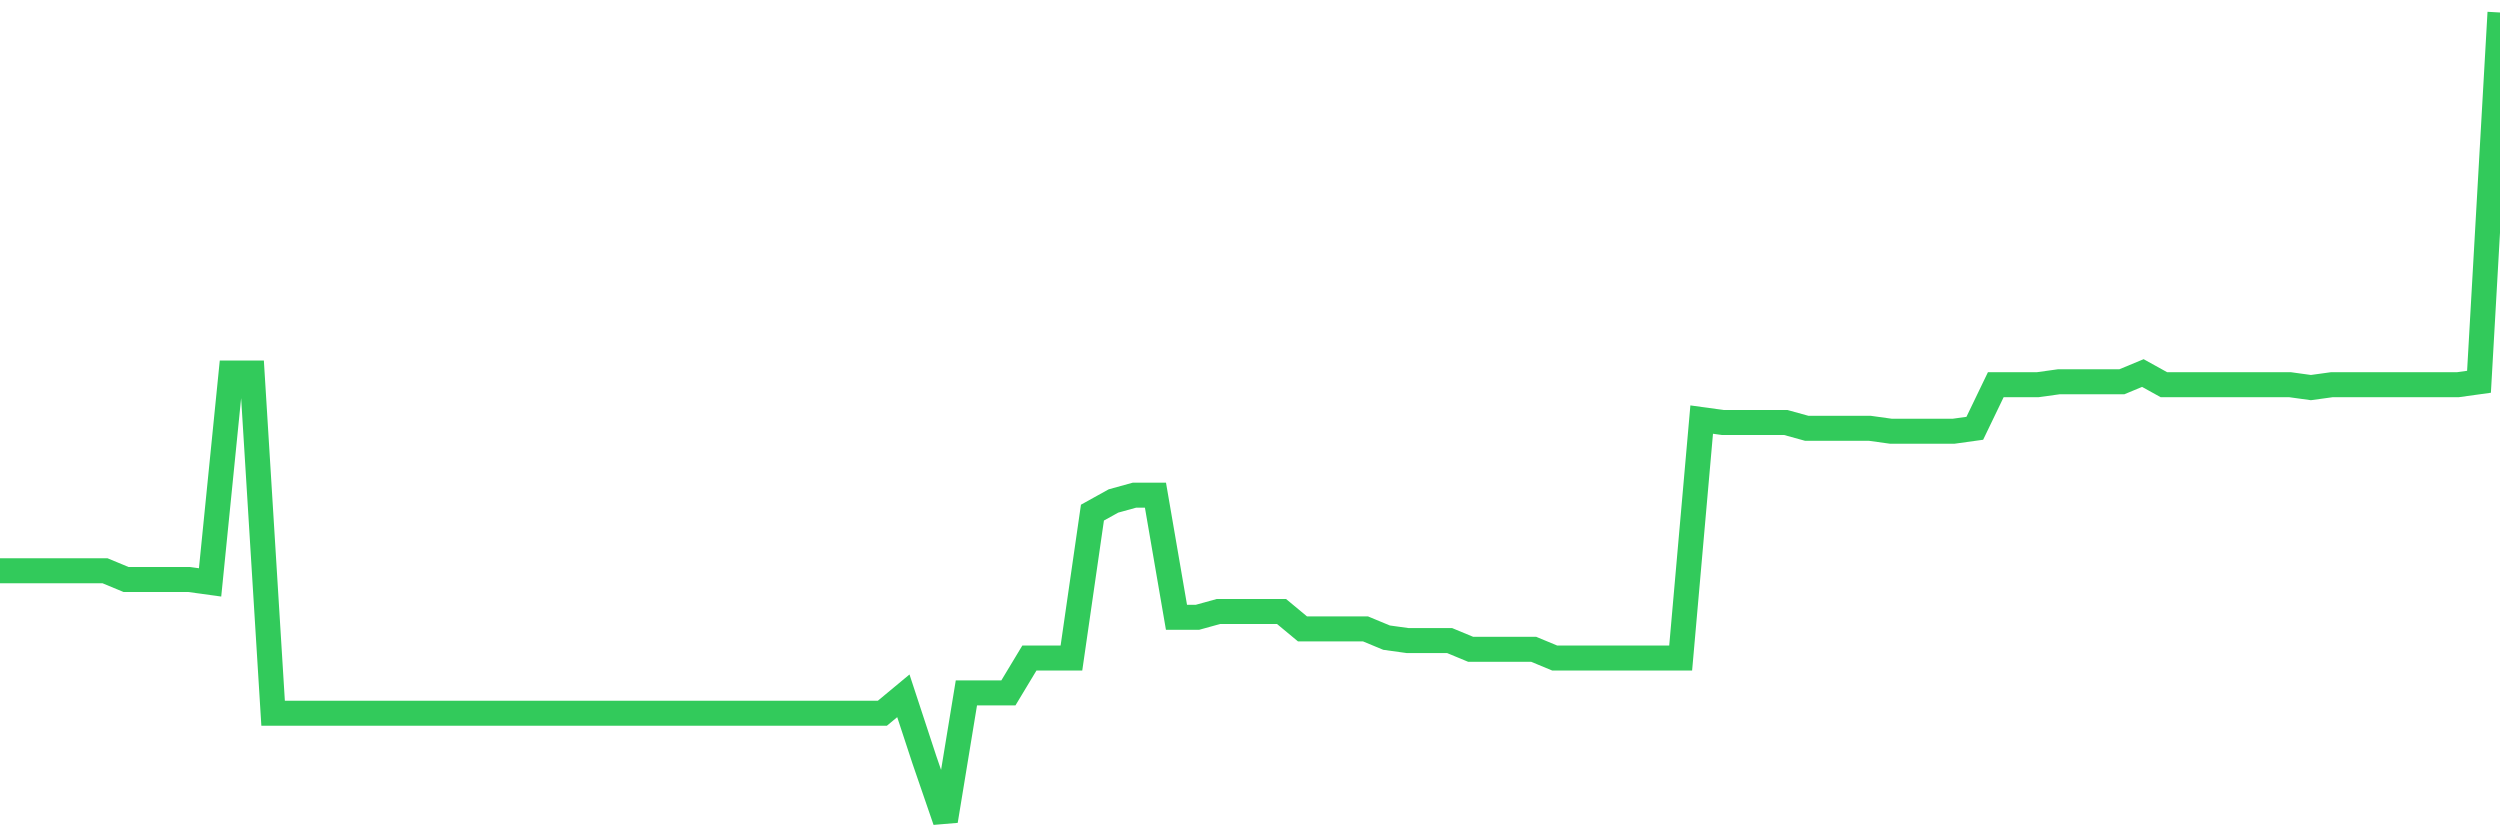 <svg
  xmlns="http://www.w3.org/2000/svg"
  xmlns:xlink="http://www.w3.org/1999/xlink"
  width="120"
  height="40"
  viewBox="0 0 120 40"
  preserveAspectRatio="none"
>
  <polyline
    points="0,27.397 1.008,27.397 2.017,27.397 3.025,27.397 4.034,27.397 5.042,27.397 6.05,27.816 7.059,27.816 8.067,27.816 9.076,27.816 10.084,27.955 11.092,17.906 12.101,17.906 13.109,34.236 14.118,34.236 15.126,34.236 16.134,34.236 17.143,34.236 18.151,34.236 19.16,34.236 20.168,34.236 21.176,34.236 22.185,34.236 23.193,34.236 24.202,34.236 25.21,34.236 26.218,34.236 27.227,34.236 28.235,34.236 29.244,34.236 30.252,34.236 31.261,34.236 32.269,34.236 33.277,34.236 34.286,34.236 35.294,34.236 36.303,34.236 37.311,34.236 38.319,34.236 39.328,34.236 40.336,34.236 41.345,34.236 42.353,34.236 43.361,33.399 44.37,36.469 45.378,39.4 46.387,33.259 47.395,33.259 48.403,33.259 49.412,31.584 50.42,31.584 51.429,31.584 52.437,24.606 53.445,24.047 54.454,23.768 55.462,23.768 56.471,29.63 57.479,29.63 58.487,29.351 59.496,29.351 60.504,29.351 61.513,29.351 62.521,30.188 63.529,30.188 64.538,30.188 65.546,30.188 66.555,30.607 67.563,30.747 68.571,30.747 69.58,30.747 70.588,31.165 71.597,31.165 72.605,31.165 73.613,31.165 74.622,31.584 75.63,31.584 76.639,31.584 77.647,31.584 78.655,31.584 79.664,31.584 80.672,31.584 81.681,20.14 82.689,20.279 83.697,20.279 84.706,20.279 85.714,20.279 86.723,20.558 87.731,20.558 88.739,20.558 89.748,20.558 90.756,20.698 91.765,20.698 92.773,20.698 93.782,20.698 94.79,20.558 95.798,18.465 96.807,18.465 97.815,18.465 98.824,18.325 99.832,18.325 100.84,18.325 101.849,18.325 102.857,17.906 103.866,18.465 104.874,18.465 105.882,18.465 106.891,18.465 107.899,18.465 108.908,18.465 109.916,18.465 110.924,18.604 111.933,18.465 112.941,18.465 113.95,18.465 114.958,18.465 115.966,18.465 116.975,18.465 117.983,18.465 118.992,18.325 120,0.6"
    fill="none"
    stroke="#32ca5b"
    stroke-width="1.2"
  >
  </polyline>
</svg>